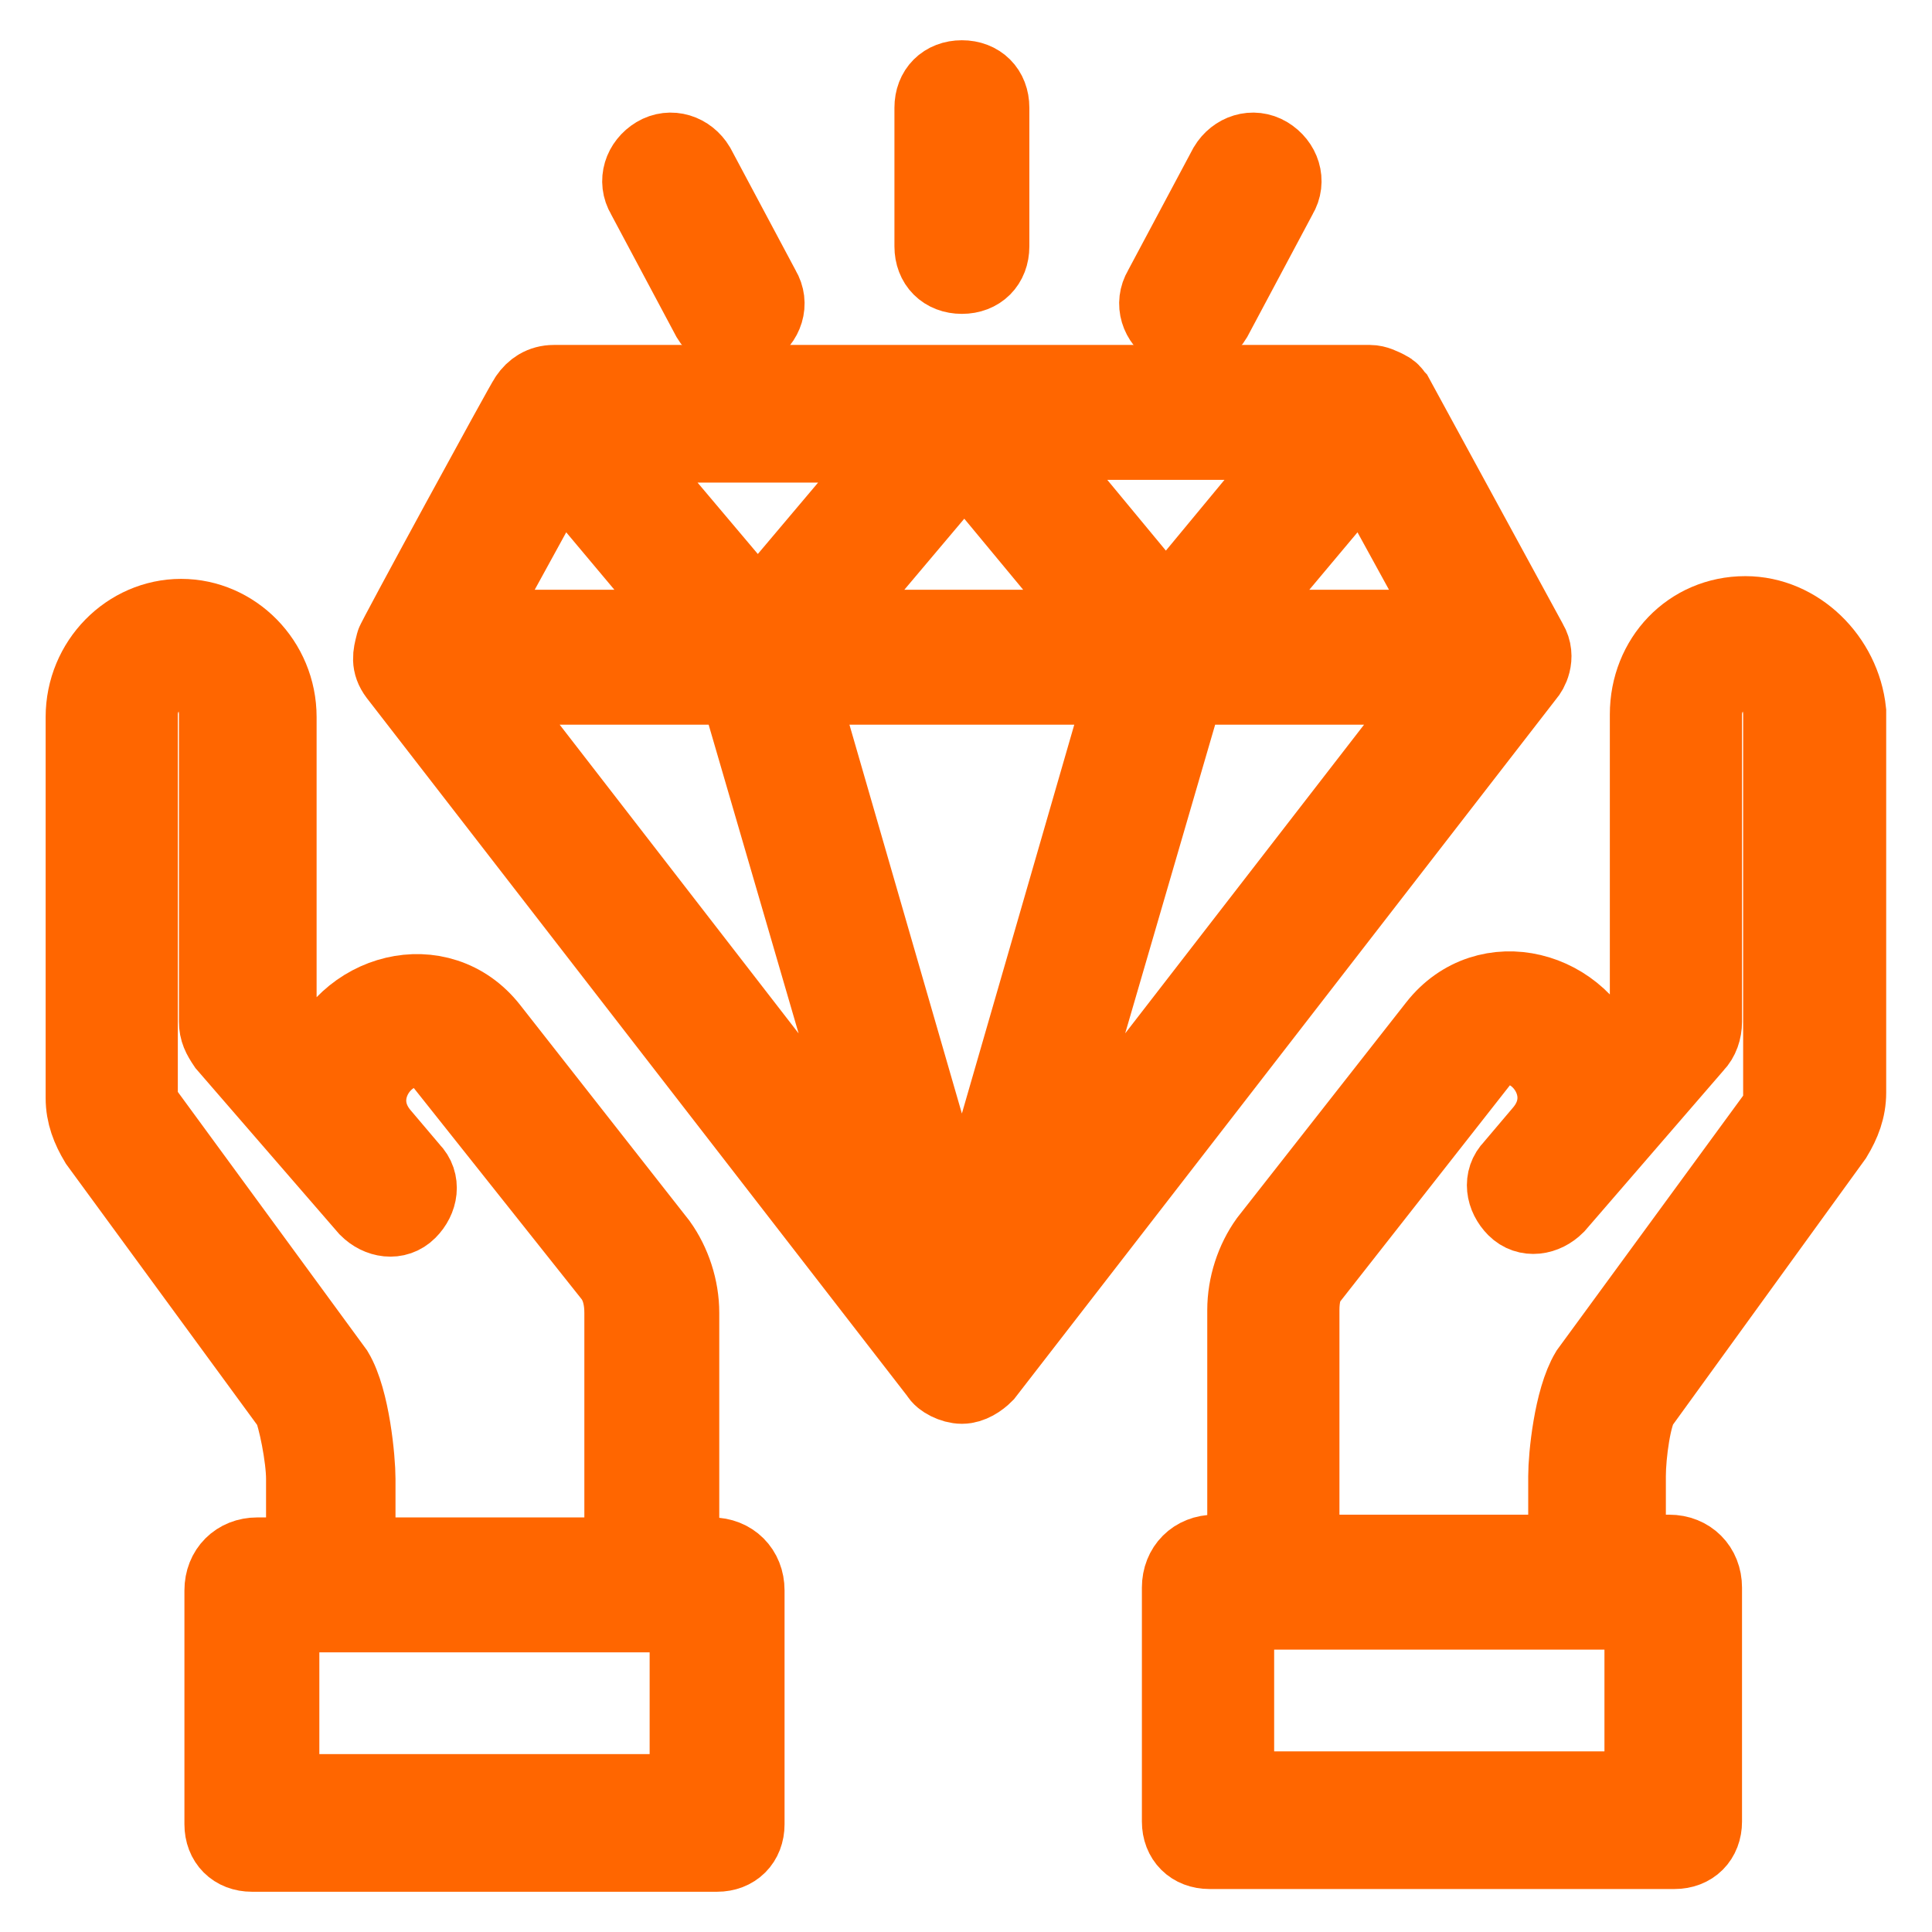 <svg width="24" height="24" viewBox="0 0 24 24" fill="none" xmlns="http://www.w3.org/2000/svg">
<path d="M18.944 8.367C18.978 8.333 19.079 8.164 18.978 7.995L17.322 4.954C17.311 4.943 17.303 4.931 17.296 4.92C17.281 4.898 17.266 4.875 17.221 4.853C17.153 4.819 17.085 4.785 17.018 4.785H11.982H6.88C6.744 4.785 6.643 4.853 6.575 4.954C6.542 4.988 4.886 8.029 4.92 7.995C4.918 8.003 4.916 8.01 4.914 8.018C4.882 8.142 4.858 8.24 4.953 8.367L11.678 17.052C11.712 17.12 11.847 17.187 11.949 17.187C12.05 17.187 12.152 17.12 12.219 17.052L18.944 8.367ZM16.274 5.461L14.483 7.624L12.692 5.461H16.274ZM13.774 7.826H10.158L11.982 5.664L13.774 7.826ZM9.414 7.657L7.589 5.495H11.239L9.414 7.657ZM14.01 8.502L11.949 15.633L9.887 8.502H14.01ZM14.72 8.502H17.964L12.76 15.227L14.72 8.502ZM15.193 7.826L16.95 5.731L18.099 7.826H15.193ZM6.947 5.731L8.704 7.826H5.798L6.947 5.731ZM9.178 8.502L11.138 15.227L5.933 8.502H9.178Z" fill="#FF6600"/>
<path d="M18.944 8.367C18.978 8.333 19.079 8.164 18.978 7.995L17.322 4.954C17.311 4.943 17.303 4.931 17.296 4.92C17.281 4.898 17.266 4.875 17.221 4.853C17.153 4.819 17.085 4.785 17.018 4.785H11.982H6.88C6.744 4.785 6.643 4.853 6.575 4.954C6.542 4.988 4.886 8.029 4.92 7.995C4.918 8.003 4.916 8.01 4.914 8.018C4.882 8.142 4.858 8.24 4.953 8.367L11.678 17.052C11.712 17.12 11.847 17.187 11.949 17.187C12.05 17.187 12.152 17.12 12.219 17.052L18.944 8.367ZM16.274 5.461L14.483 7.624L12.692 5.461H16.274ZM13.774 7.826H10.158L11.982 5.664L13.774 7.826ZM9.414 7.657L7.589 5.495H11.239L9.414 7.657ZM14.01 8.502L11.949 15.633L9.887 8.502H14.01ZM14.72 8.502H17.964L12.76 15.227L14.72 8.502ZM15.193 7.826L16.95 5.731L18.099 7.826H15.193ZM6.947 5.731L8.704 7.826H5.798L6.947 5.731ZM9.178 8.502L11.138 15.227L5.933 8.502H9.178Z" stroke="#FF6600"/>
<path d="M21.681 7.657C21.005 7.657 20.498 8.198 20.498 8.874V12.591L19.957 13.233C19.653 12.287 18.471 11.983 17.862 12.76L15.767 15.43C15.598 15.666 15.497 15.971 15.497 16.275V19.316H15.091C14.854 19.316 14.685 19.485 14.685 19.722V22.628C14.685 22.831 14.821 22.966 15.024 22.966H20.802C21.005 22.966 21.14 22.831 21.14 22.628V19.722C21.14 19.485 20.971 19.316 20.735 19.316H20.194V18.336C20.194 18.066 20.262 17.559 20.363 17.424L22.762 14.112C22.864 13.943 22.931 13.774 22.931 13.571V8.84C22.864 8.198 22.323 7.657 21.681 7.657ZM20.431 22.256H15.328V19.992H20.431V22.256ZM22.188 13.605C22.188 13.645 22.176 13.684 22.167 13.717C22.16 13.74 22.154 13.76 22.154 13.774L19.755 17.052C19.552 17.39 19.484 18.1 19.484 18.336V19.316H16.139V16.275C16.139 16.106 16.172 15.937 16.274 15.835L18.369 13.166C18.842 12.591 19.721 13.436 19.18 14.078L18.808 14.517C18.673 14.653 18.707 14.855 18.842 14.991C18.977 15.126 19.18 15.092 19.315 14.957L21.039 12.963C21.106 12.895 21.14 12.794 21.14 12.693V8.874C21.14 8.57 21.377 8.333 21.647 8.333C21.951 8.333 22.154 8.57 22.154 8.874V13.605H22.188Z" fill="#FF6600"/>
<path d="M21.681 7.657C21.005 7.657 20.498 8.198 20.498 8.874V12.591L19.957 13.233C19.653 12.287 18.471 11.983 17.862 12.76L15.767 15.43C15.598 15.666 15.497 15.971 15.497 16.275V19.316H15.091C14.854 19.316 14.685 19.485 14.685 19.722V22.628C14.685 22.831 14.821 22.966 15.024 22.966H20.802C21.005 22.966 21.14 22.831 21.14 22.628V19.722C21.14 19.485 20.971 19.316 20.735 19.316H20.194V18.336C20.194 18.066 20.262 17.559 20.363 17.424L22.762 14.112C22.864 13.943 22.931 13.774 22.931 13.571V8.84C22.864 8.198 22.323 7.657 21.681 7.657ZM20.431 22.256H15.328V19.992H20.431V22.256ZM22.188 13.605C22.188 13.645 22.176 13.684 22.167 13.717C22.16 13.74 22.154 13.76 22.154 13.774L19.755 17.052C19.552 17.39 19.484 18.1 19.484 18.336V19.316H16.139V16.275C16.139 16.106 16.172 15.937 16.274 15.835L18.369 13.166C18.842 12.591 19.721 13.436 19.18 14.078L18.808 14.517C18.673 14.653 18.707 14.855 18.842 14.991C18.977 15.126 19.18 15.092 19.315 14.957L21.039 12.963C21.106 12.895 21.14 12.794 21.14 12.693V8.874C21.14 8.57 21.377 8.333 21.647 8.333C21.951 8.333 22.154 8.57 22.154 8.874V13.605H22.188Z" stroke="#FF6600"/>
<path d="M8.84 19.35H8.435V16.309C8.435 16.005 8.333 15.7 8.164 15.464L6.069 12.794C5.461 12.017 4.278 12.321 3.974 13.267L3.433 12.625V8.908C3.433 8.232 2.892 7.691 2.25 7.691C1.608 7.691 1.067 8.232 1.067 8.908V13.639C1.067 13.842 1.135 14.011 1.236 14.18L3.636 17.458C3.703 17.593 3.805 18.1 3.805 18.37V19.35H3.196C2.96 19.35 2.791 19.519 2.791 19.756V22.662C2.791 22.865 2.926 23 3.129 23H8.908C9.11 23 9.246 22.865 9.246 22.662V19.756C9.246 19.519 9.077 19.35 8.84 19.35ZM4.143 17.052L1.743 13.774C1.709 13.74 1.709 13.673 1.709 13.605V8.874C1.709 8.57 1.946 8.333 2.216 8.333C2.521 8.333 2.723 8.57 2.723 8.874V12.693C2.723 12.794 2.757 12.862 2.825 12.963L4.582 14.991C4.717 15.126 4.92 15.16 5.055 15.024C5.19 14.889 5.224 14.687 5.089 14.551L4.717 14.112C4.176 13.47 5.055 12.625 5.528 13.2L7.623 15.836C7.725 15.971 7.759 16.14 7.759 16.309V19.35H4.413V18.37C4.413 18.134 4.345 17.39 4.143 17.052ZM8.57 22.29H3.467V20.026H8.57V22.29Z" fill="#FF6600"/>
<path d="M8.84 19.35H8.435V16.309C8.435 16.005 8.333 15.7 8.164 15.464L6.069 12.794C5.461 12.017 4.278 12.321 3.974 13.267L3.433 12.625V8.908C3.433 8.232 2.892 7.691 2.25 7.691C1.608 7.691 1.067 8.232 1.067 8.908V13.639C1.067 13.842 1.135 14.011 1.236 14.18L3.636 17.458C3.703 17.593 3.805 18.1 3.805 18.37V19.35H3.196C2.96 19.35 2.791 19.519 2.791 19.756V22.662C2.791 22.865 2.926 23 3.129 23H8.908C9.11 23 9.246 22.865 9.246 22.662V19.756C9.246 19.519 9.077 19.35 8.84 19.35ZM4.143 17.052L1.743 13.774C1.709 13.74 1.709 13.673 1.709 13.605V8.874C1.709 8.57 1.946 8.333 2.216 8.333C2.521 8.333 2.723 8.57 2.723 8.874V12.693C2.723 12.794 2.757 12.862 2.825 12.963L4.582 14.991C4.717 15.126 4.92 15.16 5.055 15.024C5.19 14.889 5.224 14.687 5.089 14.551L4.717 14.112C4.176 13.47 5.055 12.625 5.528 13.2L7.623 15.836C7.725 15.971 7.759 16.14 7.759 16.309V19.35H4.413V18.37C4.413 18.134 4.345 17.39 4.143 17.052ZM8.57 22.29H3.467V20.026H8.57V22.29Z" stroke="#FF6600"/>
<path d="M8.839 3.94C8.941 4.109 9.143 4.177 9.312 4.075C9.481 3.974 9.549 3.771 9.447 3.602L8.636 2.081C8.535 1.913 8.332 1.845 8.163 1.946C7.994 2.048 7.927 2.25 8.028 2.419L8.839 3.94Z" fill="#FF6600"/>
<path d="M8.839 3.94C8.941 4.109 9.143 4.177 9.312 4.075C9.481 3.974 9.549 3.771 9.447 3.602L8.636 2.081C8.535 1.913 8.332 1.845 8.163 1.946C7.994 2.048 7.927 2.25 8.028 2.419L8.839 3.94Z" stroke="#FF6600"/>
<path d="M11.949 3.399C12.152 3.399 12.287 3.264 12.287 3.061V1.338C12.287 1.135 12.152 1 11.949 1C11.746 1 11.611 1.135 11.611 1.338V3.061C11.611 3.264 11.746 3.399 11.949 3.399Z" fill="#FF6600"/>
<path d="M11.949 3.399C12.152 3.399 12.287 3.264 12.287 3.061V1.338C12.287 1.135 12.152 1 11.949 1C11.746 1 11.611 1.135 11.611 1.338V3.061C11.611 3.264 11.746 3.399 11.949 3.399Z" stroke="#FF6600"/>
<path d="M14.585 4.075C14.754 4.177 14.957 4.109 15.058 3.94L15.869 2.419C15.971 2.25 15.903 2.048 15.734 1.946C15.565 1.845 15.362 1.913 15.261 2.081L14.45 3.602C14.349 3.771 14.416 3.974 14.585 4.075Z" fill="#FF6600"/>
<path d="M14.585 4.075C14.754 4.177 14.957 4.109 15.058 3.94L15.869 2.419C15.971 2.25 15.903 2.048 15.734 1.946C15.565 1.845 15.362 1.913 15.261 2.081L14.45 3.602C14.349 3.771 14.416 3.974 14.585 4.075Z" stroke="#FF6600"/>
</svg>
